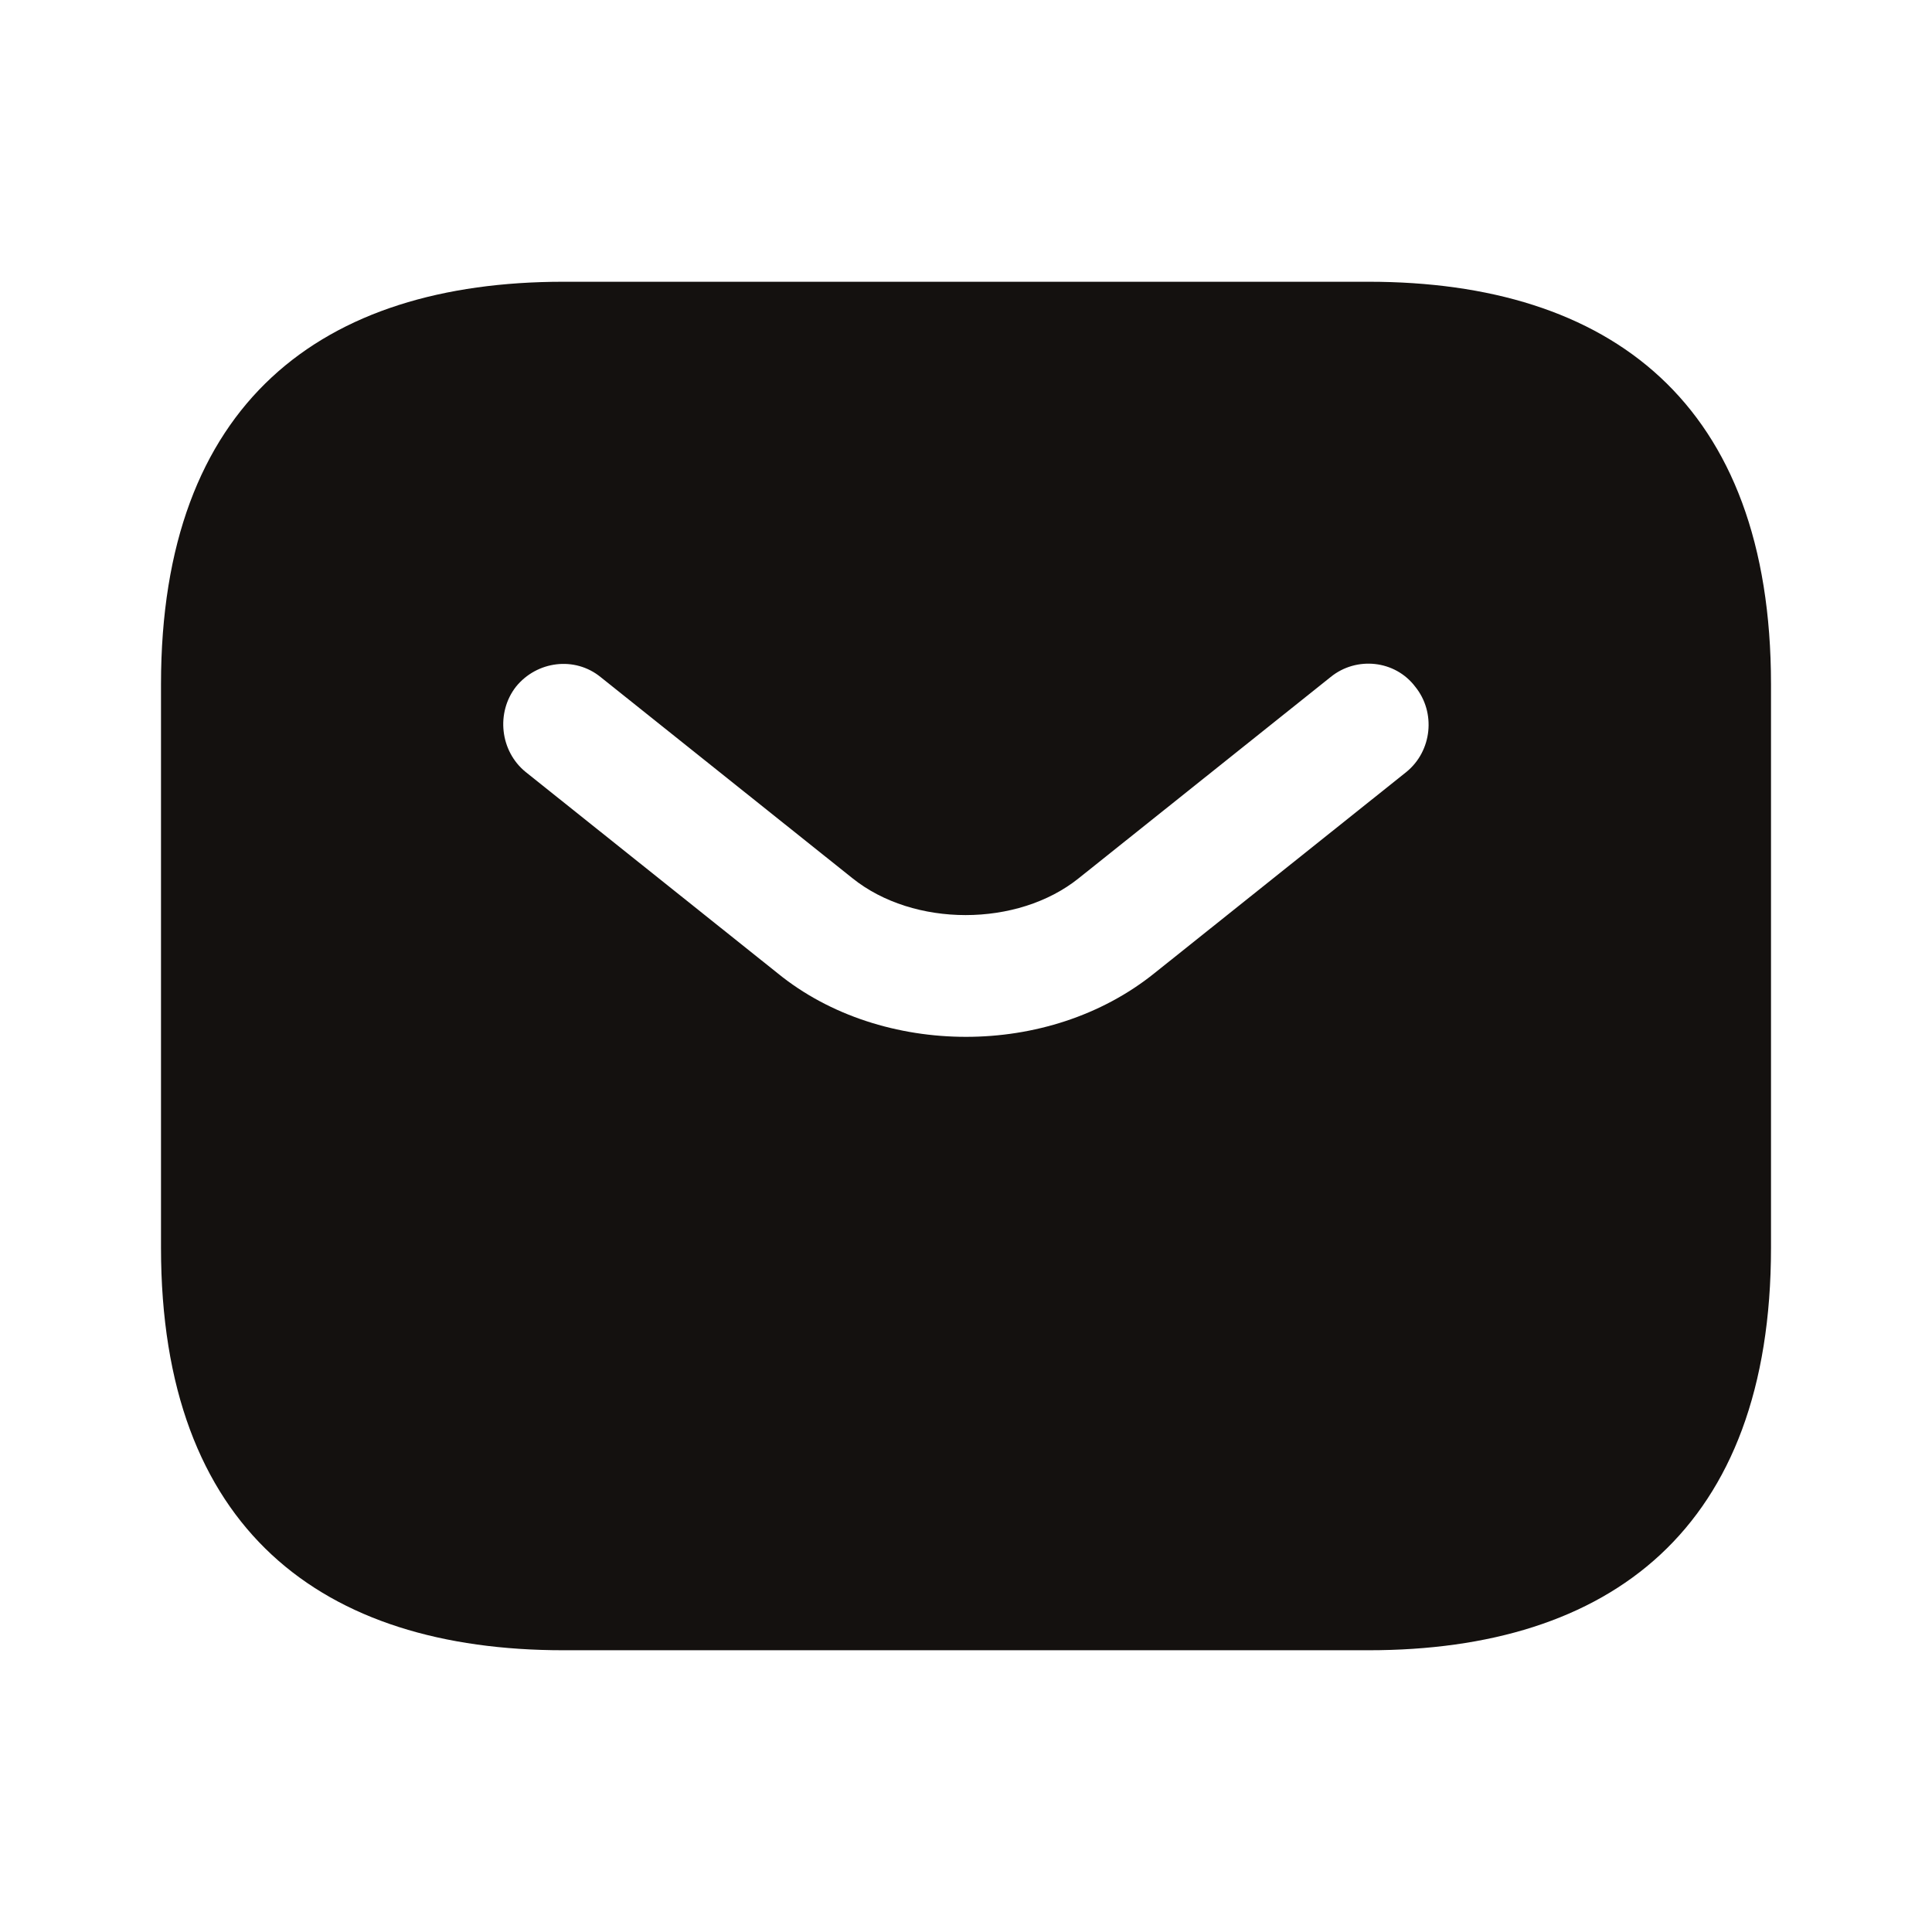 <?xml version="1.0" encoding="UTF-8"?>
<svg width="24px" height="24px" viewBox="0 0 24 24" version="1.1" xmlns="http://www.w3.org/2000/svg" xmlns:xlink="http://www.w3.org/1999/xlink">
    <title>vuesax/bold/sms</title>
    <g id="New-design" stroke="none" stroke-width="1" fill="none" fill-rule="evenodd">
        <g id="Careers-New" transform="translate(-1009, -711)">
            <g id="Group-3" transform="translate(0, 556)">
                <g id="Group-26" transform="translate(1009, 48)">
                    <g id="sms" transform="translate(0, 107)">
                        <path d="M24,0 L24,24 L0,24 L0,0 L24,0 Z" id="Vector" opacity="0"></path>
                        <path d="M7,3.5 C4,3.5 2,5 2,8.5 L2,15.5 C2,19 4,20.5 7,20.5 L17,20.5 C20,20.5 22,19 22,15.5 L22,8.5 C22,5 20,3.5 17,3.5 L7,3.5 Z M14.34,12.09 C13.68,12.62 12.84,12.88 12,12.88 C11.16,12.88 10.31,12.62 9.66,12.09 L6.53,9.59 C6.21,9.33 6.16,8.85 6.41,8.53 C6.67,8.21 7.14,8.15 7.46,8.41 L10.59,10.91 C11.35,11.52 12.64,11.52 13.4,10.91 L16.53,8.41 C16.85,8.15 17.33,8.2 17.58,8.53 C17.84,8.85 17.79,9.33 17.47,9.59 L14.34,12.09 Z" id="Vector" fill="#14110F"></path>
                    </g>
                </g>
            </g>
        </g>
    </g>
</svg>